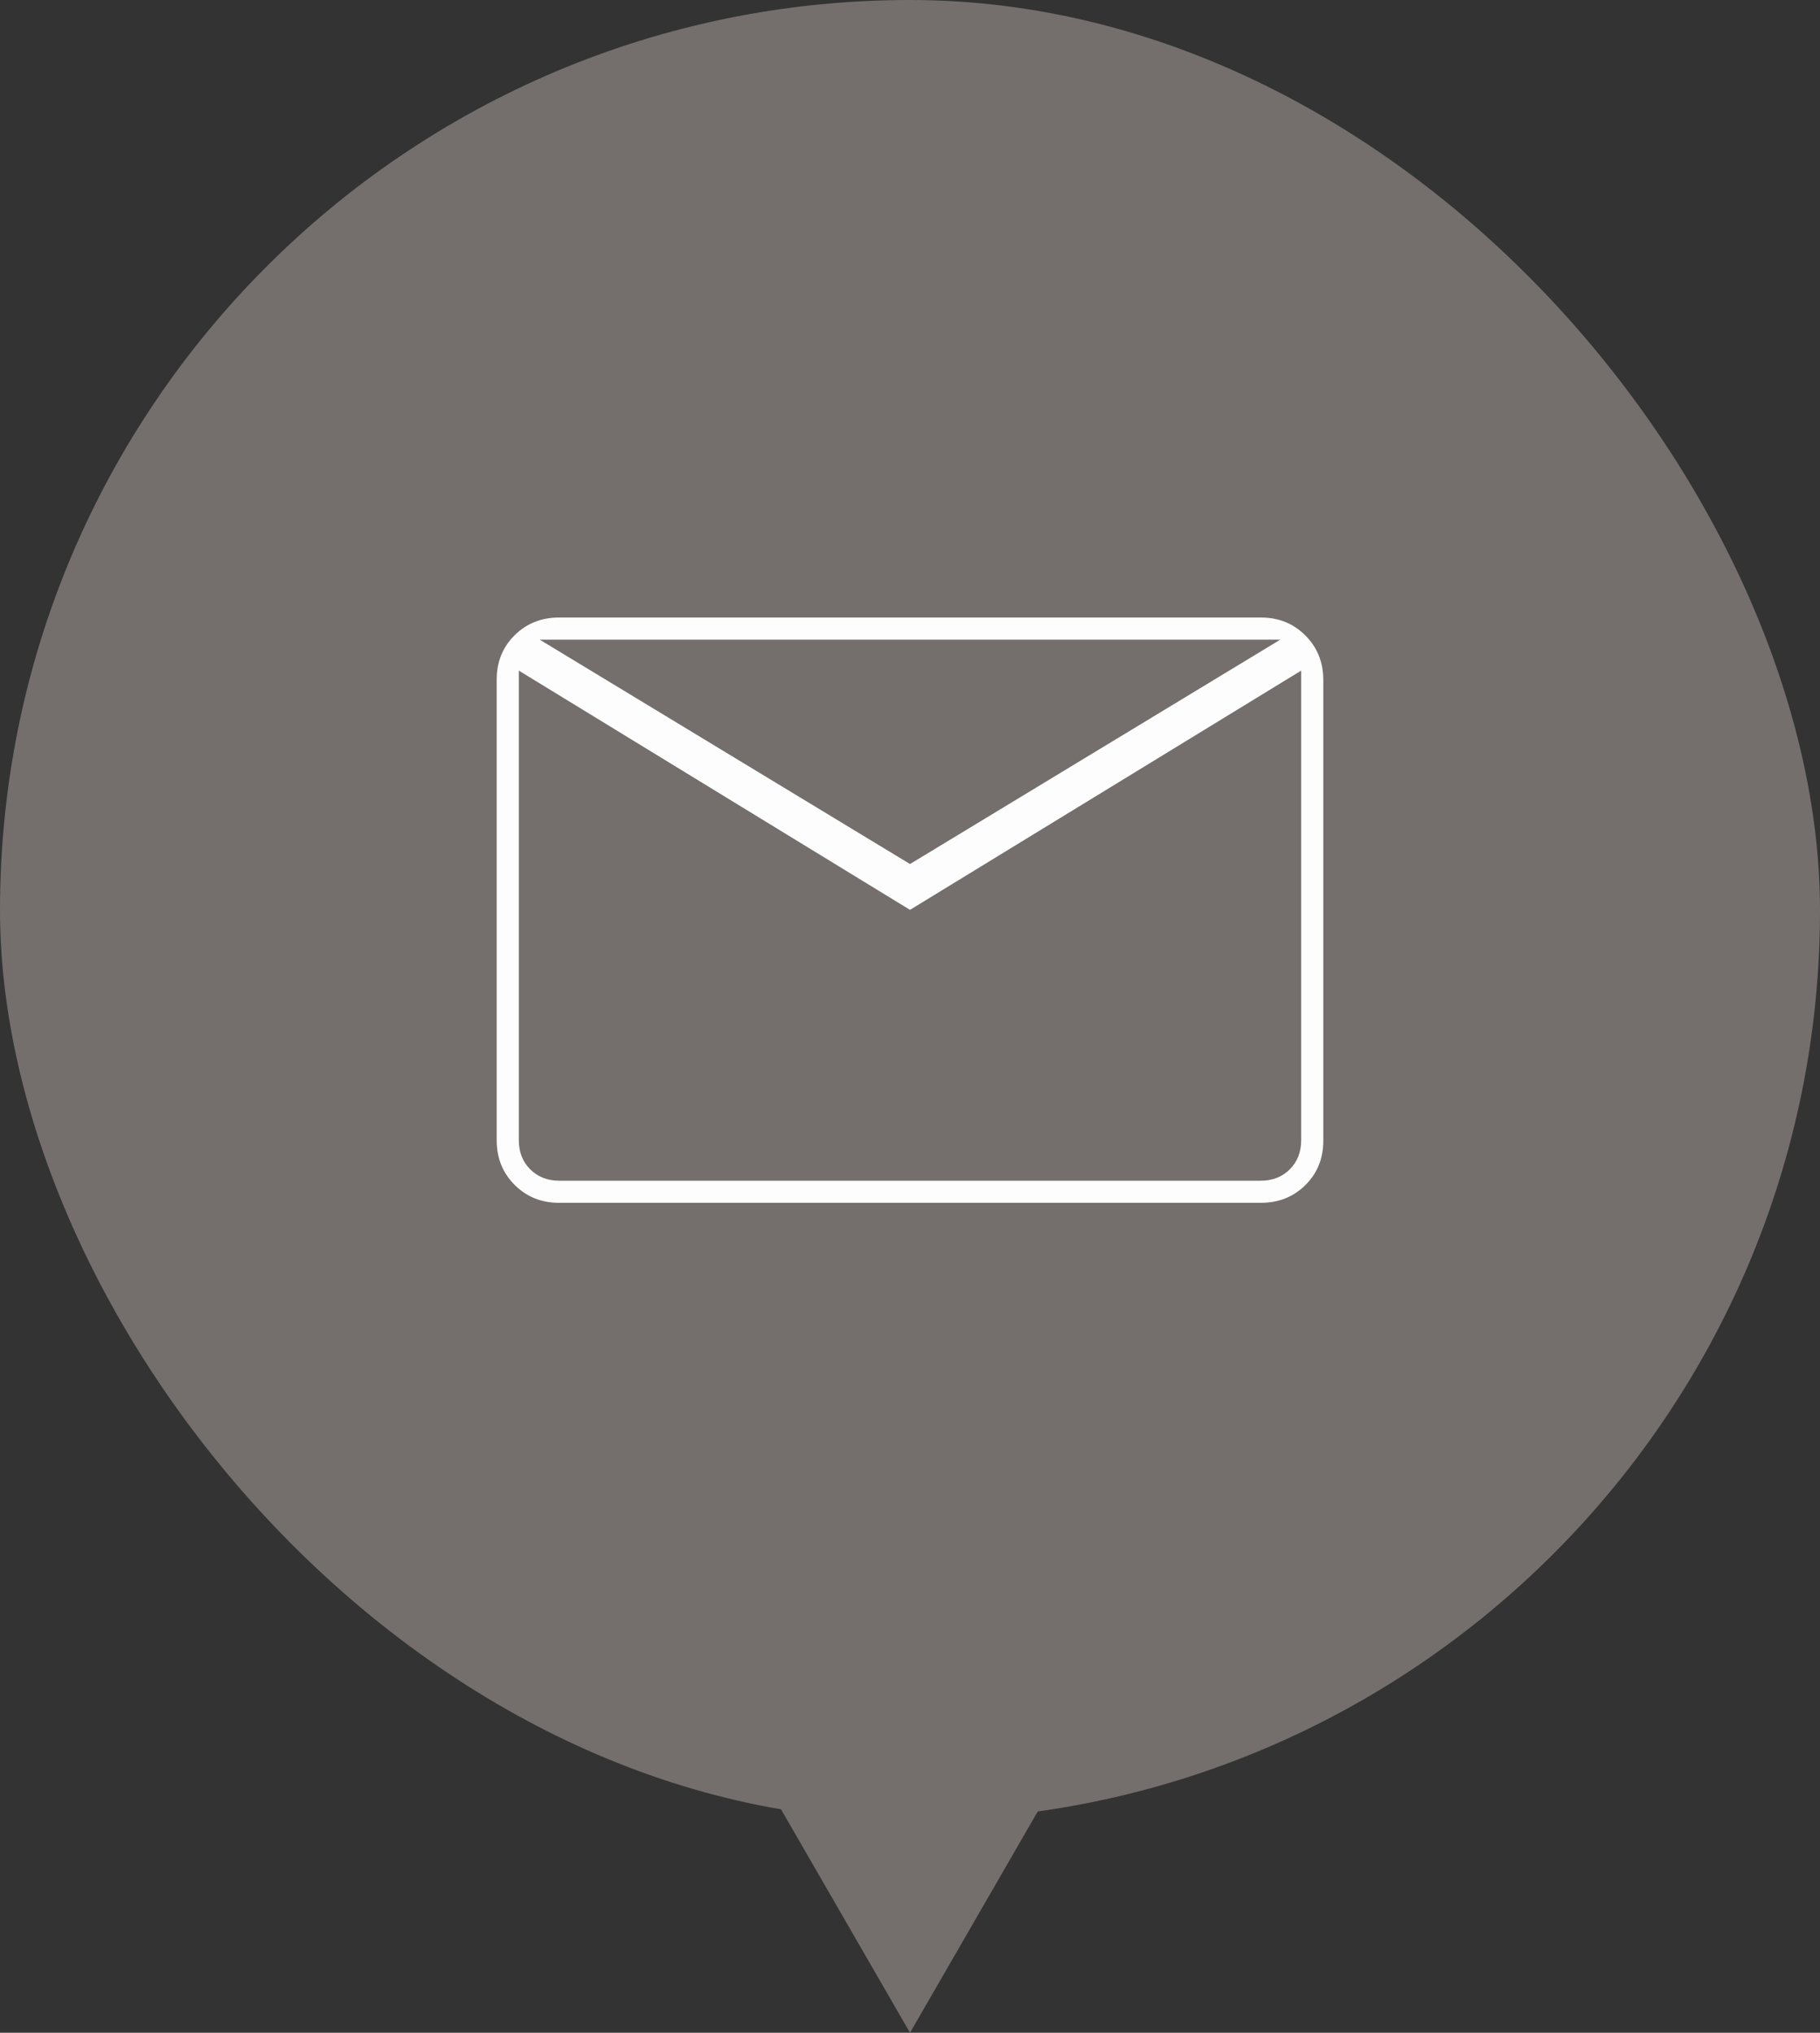 <svg width="120" height="134" viewBox="0 0 120 134" fill="none" xmlns="http://www.w3.org/2000/svg">
<rect x="0" y="0" width="120" height="134" fill="#333333" stroke="none"/>
<rect width="120" height="120" rx="60" fill="#746F6D"/>
<path d="M36.857 79.29C35.695 79.29 34.72 78.896 33.932 78.108C33.144 77.319 32.75 76.343 32.75 75.178V44.792C32.75 43.628 33.144 42.656 33.932 41.876C34.72 41.097 35.695 40.707 36.857 40.707H83.143C84.305 40.707 85.28 41.101 86.068 41.89C86.856 42.678 87.25 43.655 87.25 44.819V75.205C87.25 76.37 86.856 77.342 86.068 78.121C85.28 78.901 84.305 79.29 83.143 79.29H36.857ZM60 59.978L34.208 44.207V75.165C34.208 75.943 34.458 76.582 34.958 77.082C35.458 77.582 36.097 77.832 36.875 77.832H83.125C83.903 77.832 84.542 77.582 85.042 77.082C85.542 76.582 85.792 75.943 85.792 75.165V44.207L60 59.978ZM60 56.957L84.417 42.165H35.583L60 56.957ZM34.208 44.207V42.165V75.165C34.208 75.943 34.458 76.582 34.958 77.082C35.458 77.582 36.097 77.832 36.875 77.832H34.208V44.207Z" fill="#FDFDFD"/>
<path d="M60 134L51.34 119L68.66 119L60 134Z" fill="#746F6D"/>
</svg>
